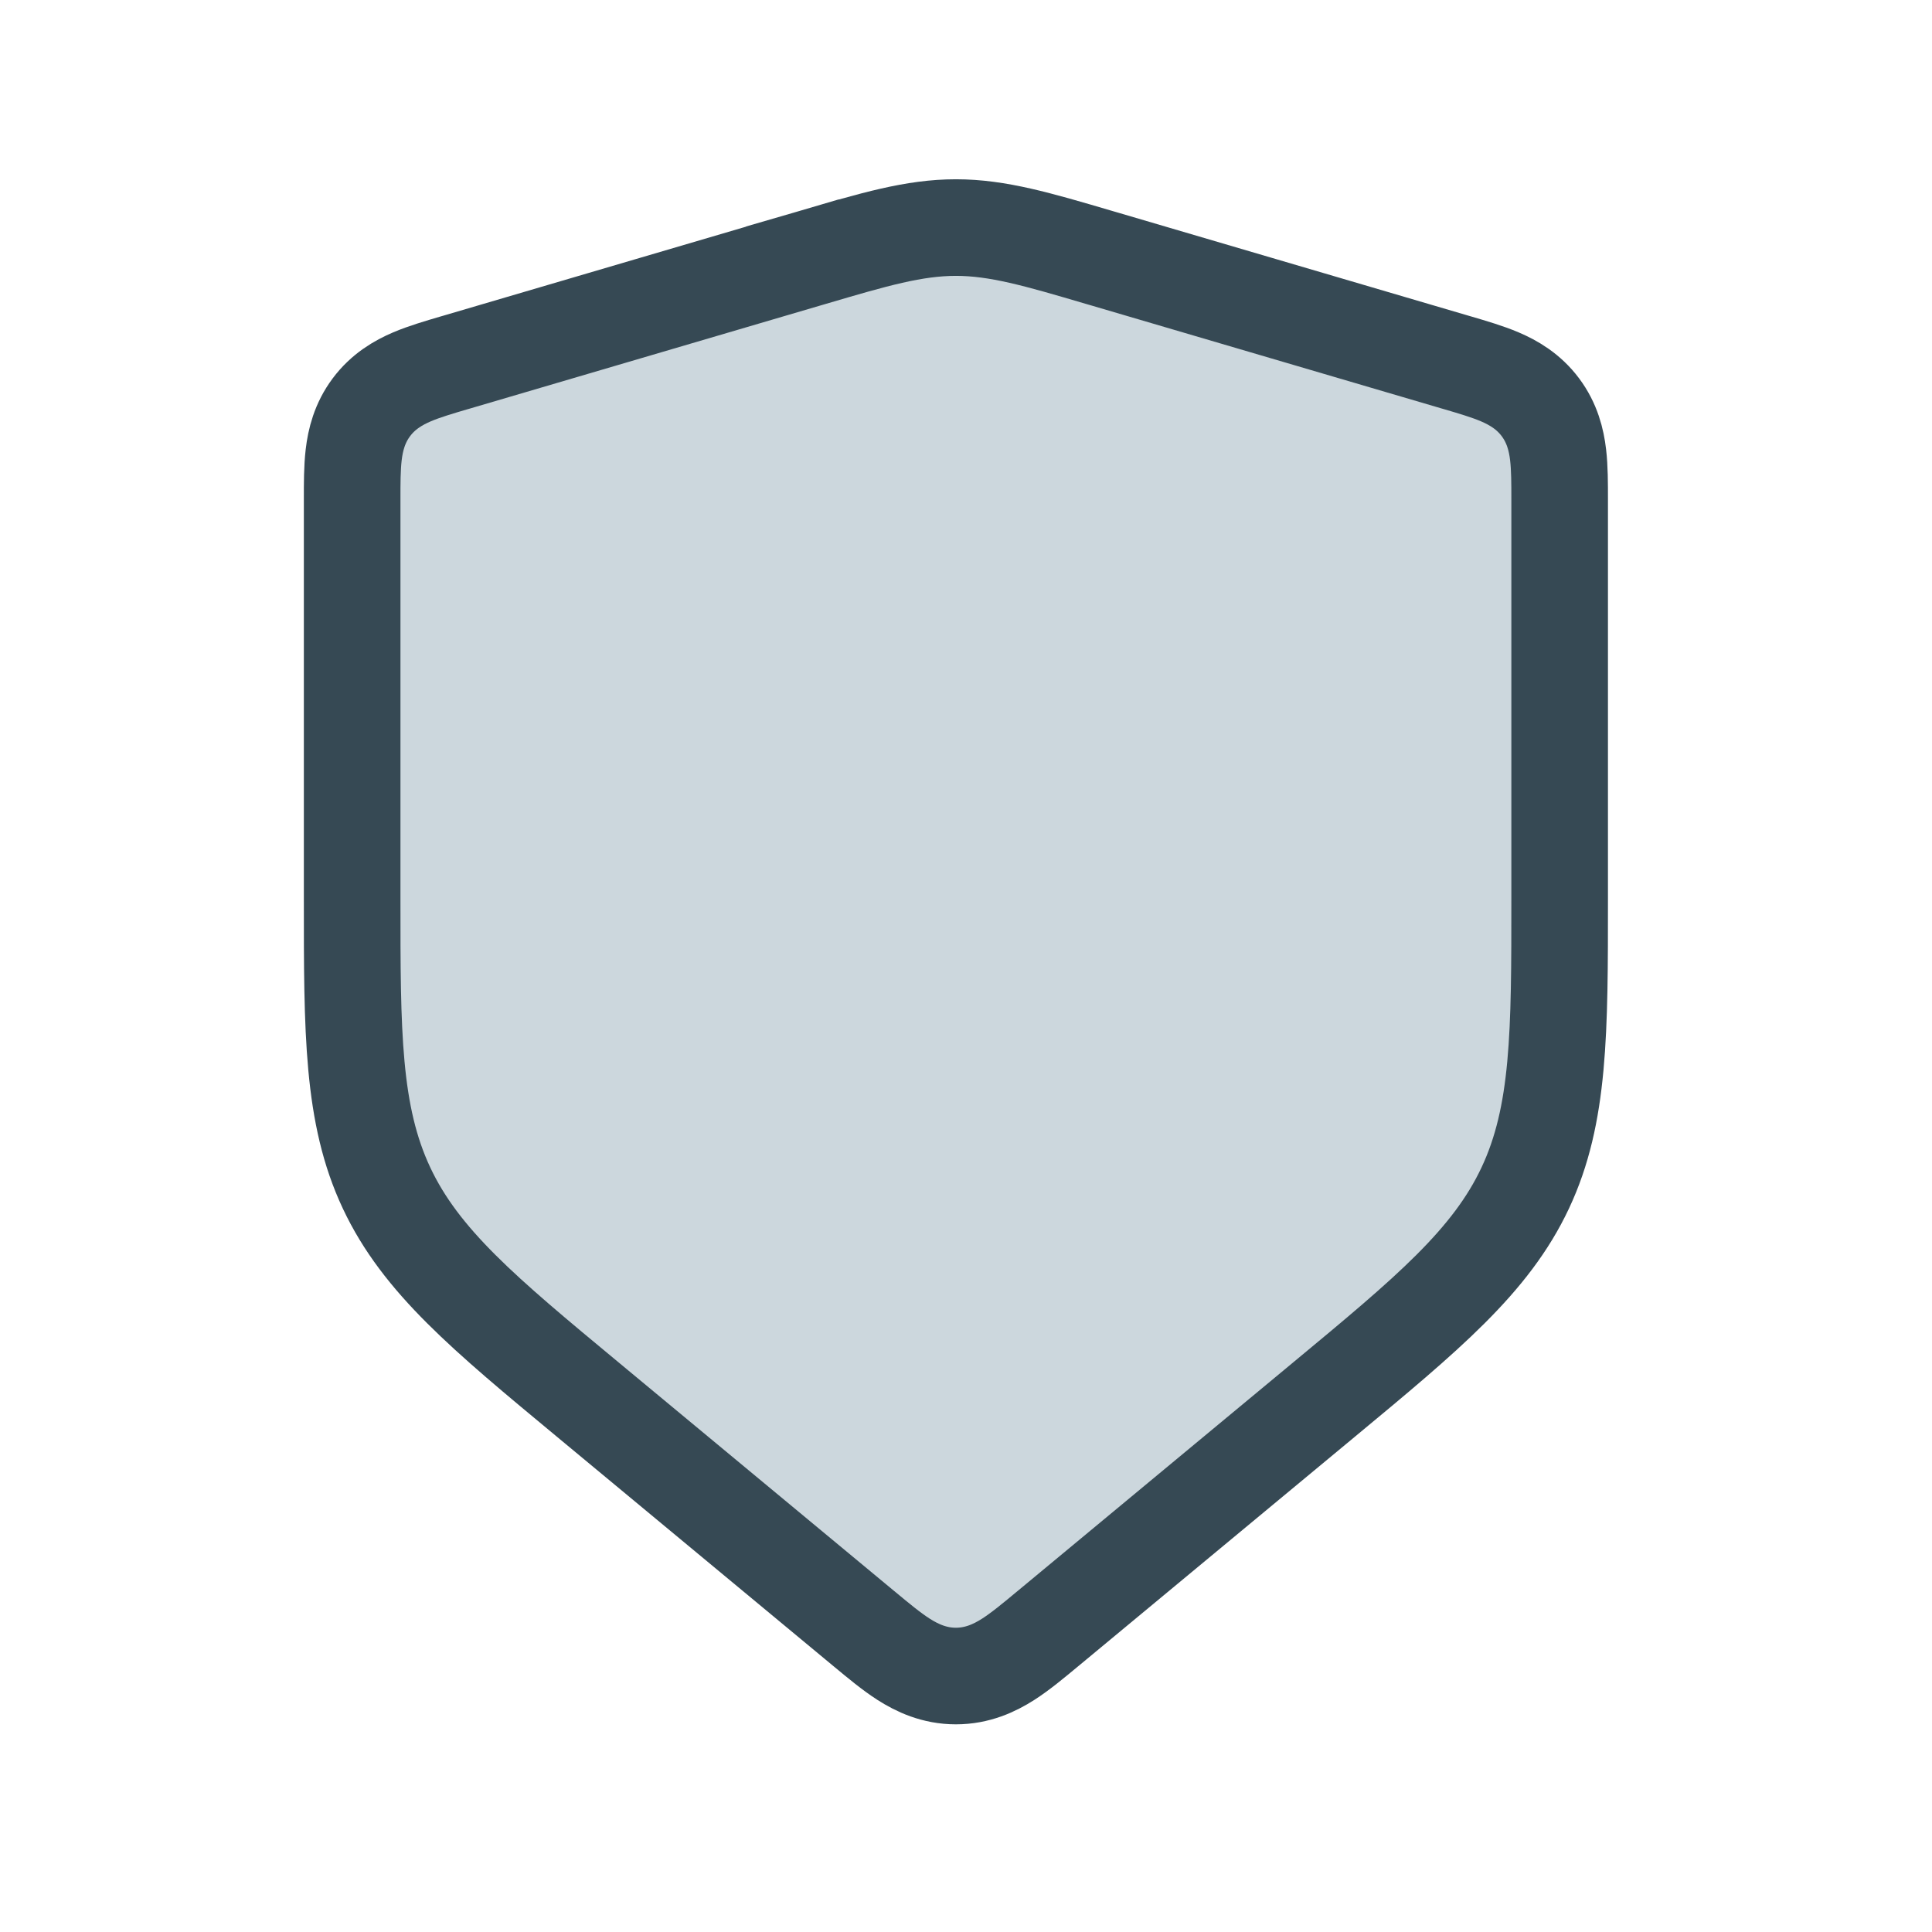 <svg width="80" height="80" viewBox="0 0 80 80" fill="none" xmlns="http://www.w3.org/2000/svg">
<path d="M33.376 10.74L33.94 12.659L33.376 10.74L18.889 15C18.861 15.008 18.833 15.016 18.805 15.024C18.187 15.206 17.57 15.387 17.065 15.602C16.489 15.847 15.867 16.21 15.379 16.863C14.891 17.515 14.717 18.214 14.645 18.836C14.581 19.381 14.581 20.024 14.582 20.668C14.582 20.697 14.582 20.727 14.582 20.756V36.707C14.582 36.874 14.582 37.04 14.582 37.205C14.58 42.728 14.579 46.156 16.005 49.19C17.43 52.225 20.069 54.413 24.321 57.939C24.447 58.043 24.575 58.149 24.704 58.257L35.751 67.421L35.824 67.481C36.371 67.935 36.912 68.385 37.413 68.706C37.984 69.071 38.695 69.401 39.581 69.401C40.468 69.401 41.179 69.071 41.75 68.706C42.251 68.385 42.792 67.935 43.339 67.481L43.412 67.421L54.459 58.257C54.588 58.149 54.716 58.043 54.842 57.939C59.094 54.413 61.733 52.225 63.158 49.19C64.584 46.156 64.583 42.728 64.582 37.205C64.582 37.041 64.582 36.874 64.582 36.707V20.756L64.582 20.668C64.582 20.024 64.582 19.381 64.518 18.836C64.446 18.214 64.272 17.515 63.784 16.863C63.296 16.21 62.674 15.847 62.098 15.602C61.593 15.387 60.976 15.206 60.358 15.024L60.274 15L45.788 10.74C45.694 10.713 45.602 10.685 45.51 10.659C42.975 9.912 41.313 9.423 39.581 9.423C37.85 9.423 36.188 9.912 33.653 10.659C33.562 10.685 33.469 10.713 33.376 10.74Z" fill="#CCD7DD" stroke="#364954" stroke-width="4"/>
</svg>

